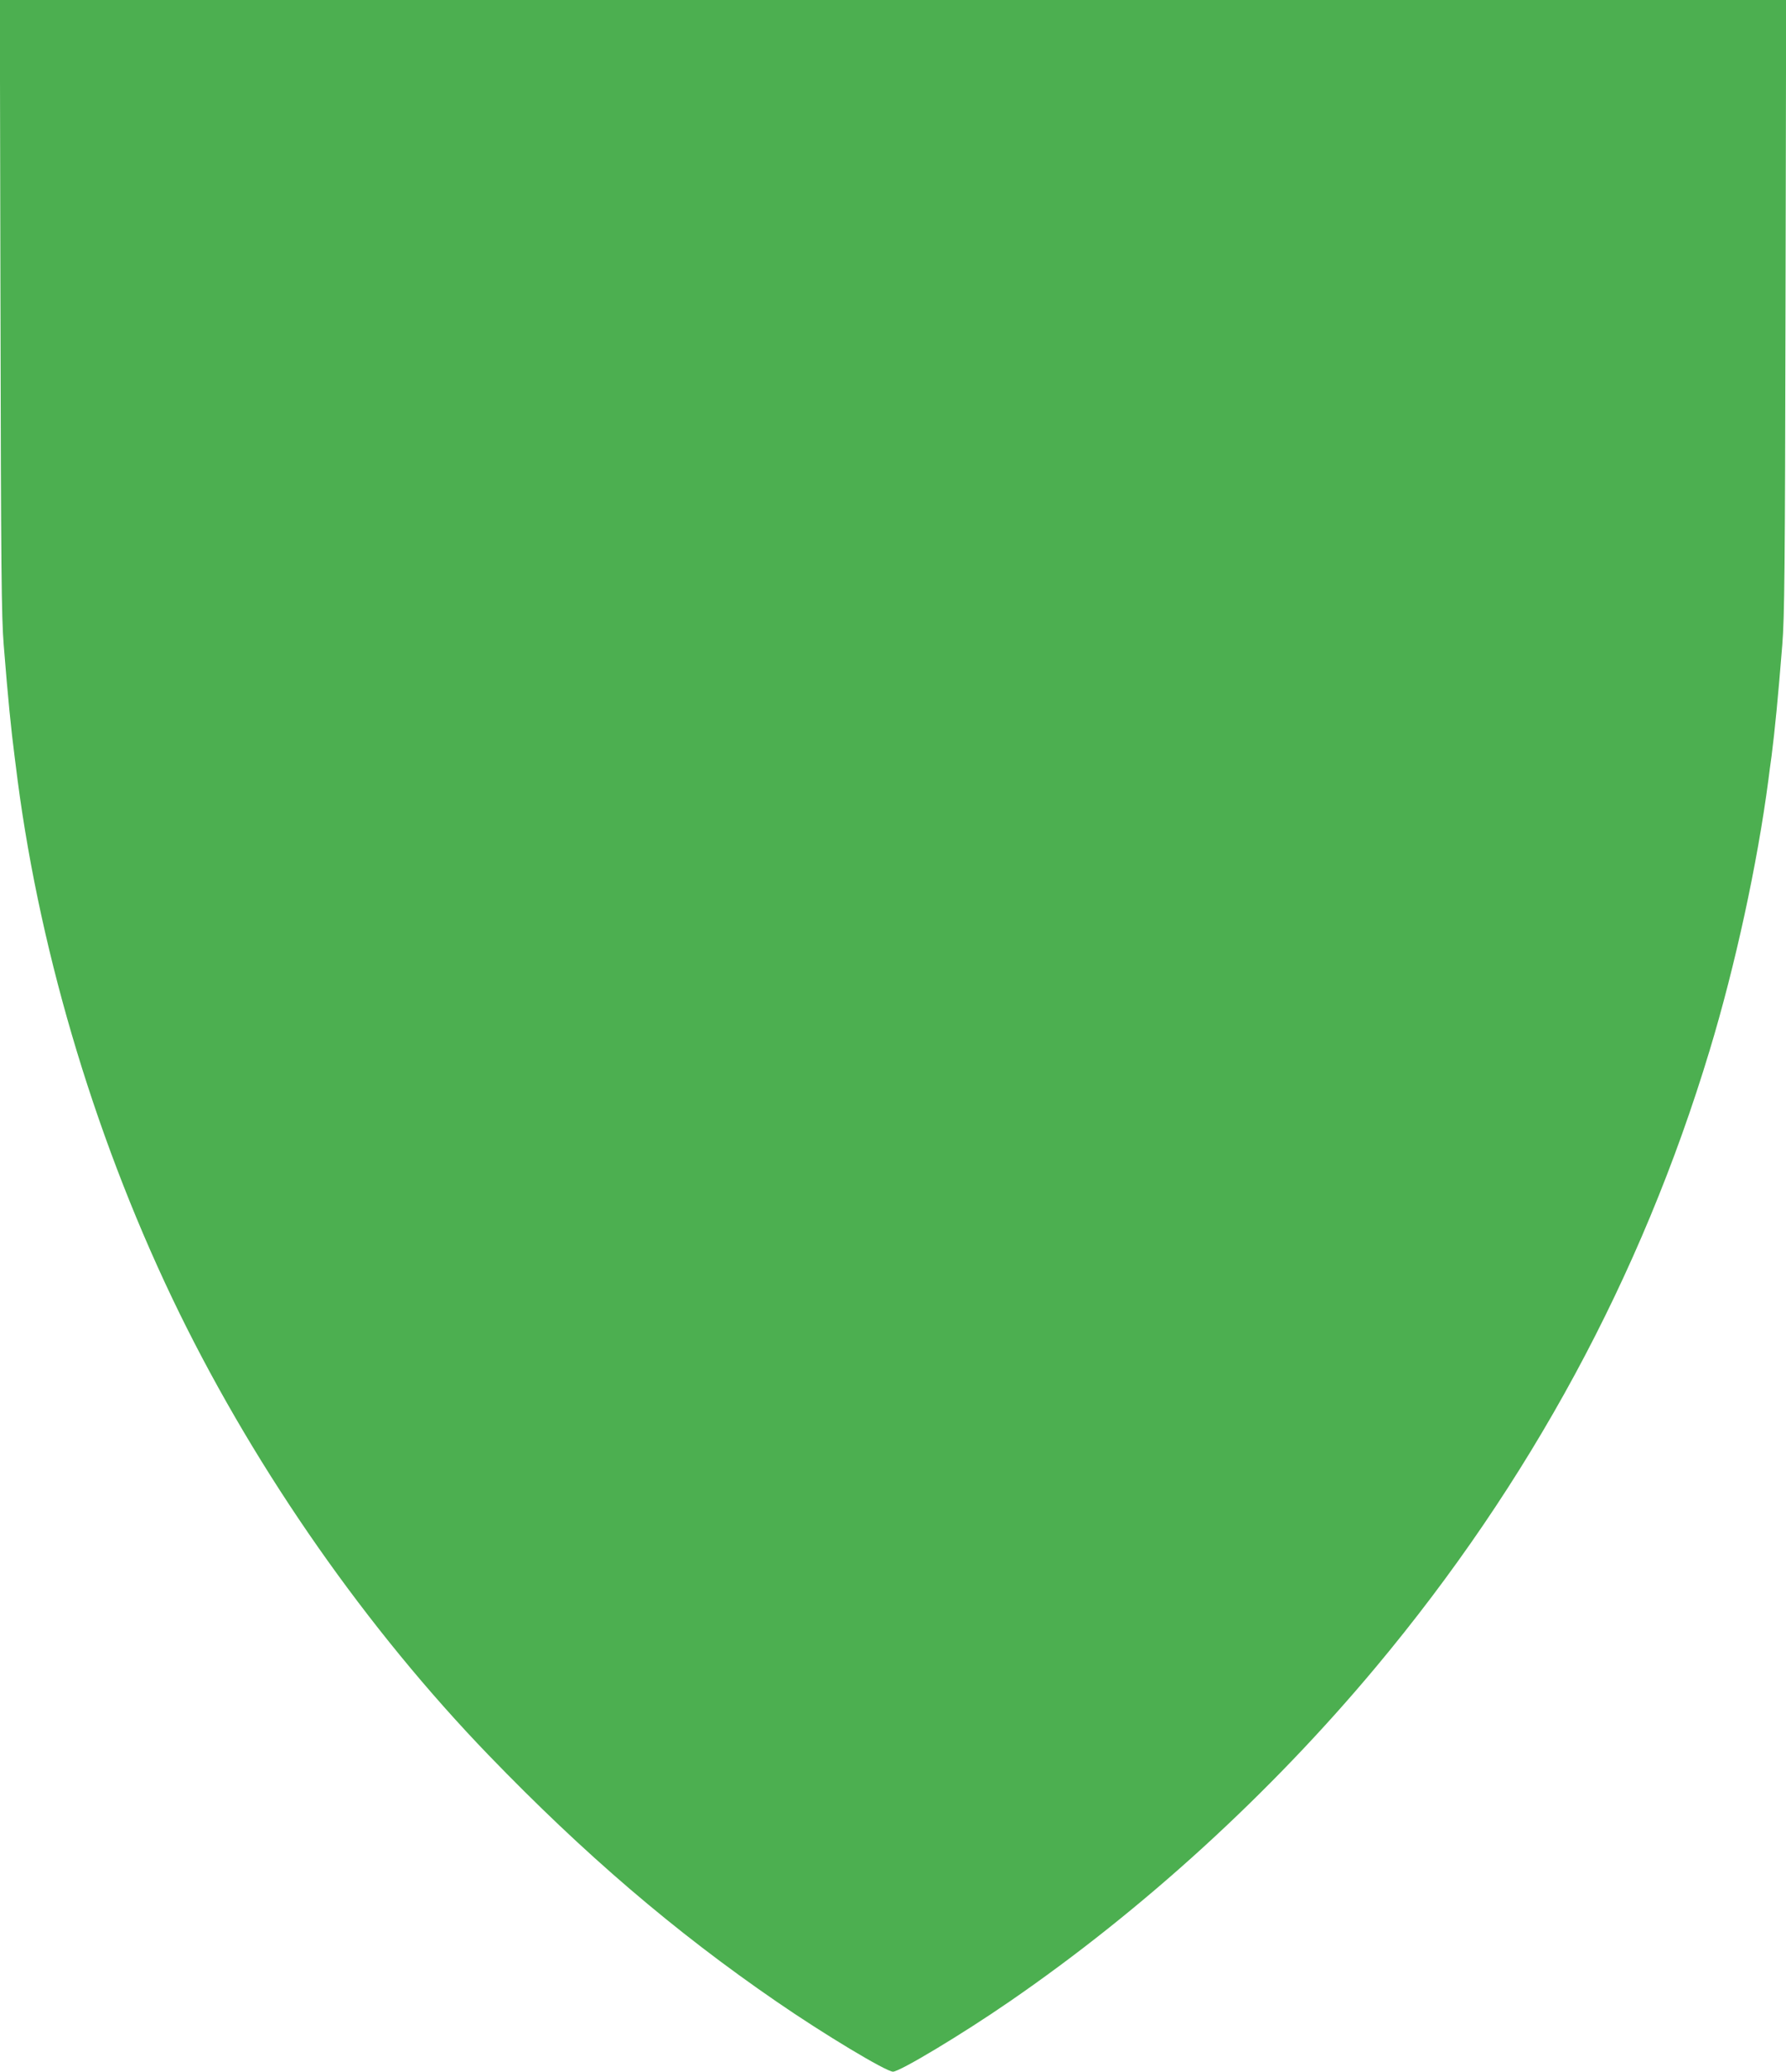 <?xml version="1.0" standalone="no"?>
<!DOCTYPE svg PUBLIC "-//W3C//DTD SVG 20010904//EN"
 "http://www.w3.org/TR/2001/REC-SVG-20010904/DTD/svg10.dtd">
<svg version="1.0" xmlns="http://www.w3.org/2000/svg"
 width="1104pt" height="1280pt" viewBox="0 0 1104 1280"
 preserveAspectRatio="xMidYMid meet">
<g transform="translate(0,1280) scale(0.1,-0.1)"
fill="#4caf50" stroke="none">
<path d="M3 10908 c3 -1620 6 -1922 20 -2093 26 -328 46 -526 67 -687 5 -43
14 -111 19 -150 145 -1104 499 -2269 1001 -3293 485 -988 1159 -1951 1911
-2730 589 -610 1148 -1089 1779 -1522 290 -200 678 -433 720 -433 42 0 430
233 720 433 825 567 1611 1284 2266 2068 950 1137 1639 2409 2062 3809 159
525 295 1153 363 1670 5 41 14 109 20 150 20 158 40 359 66 685 14 171 17 473
20 2093 l4 1892 -5521 0 -5521 0 4 -1892z"/>
</g>
</svg>
